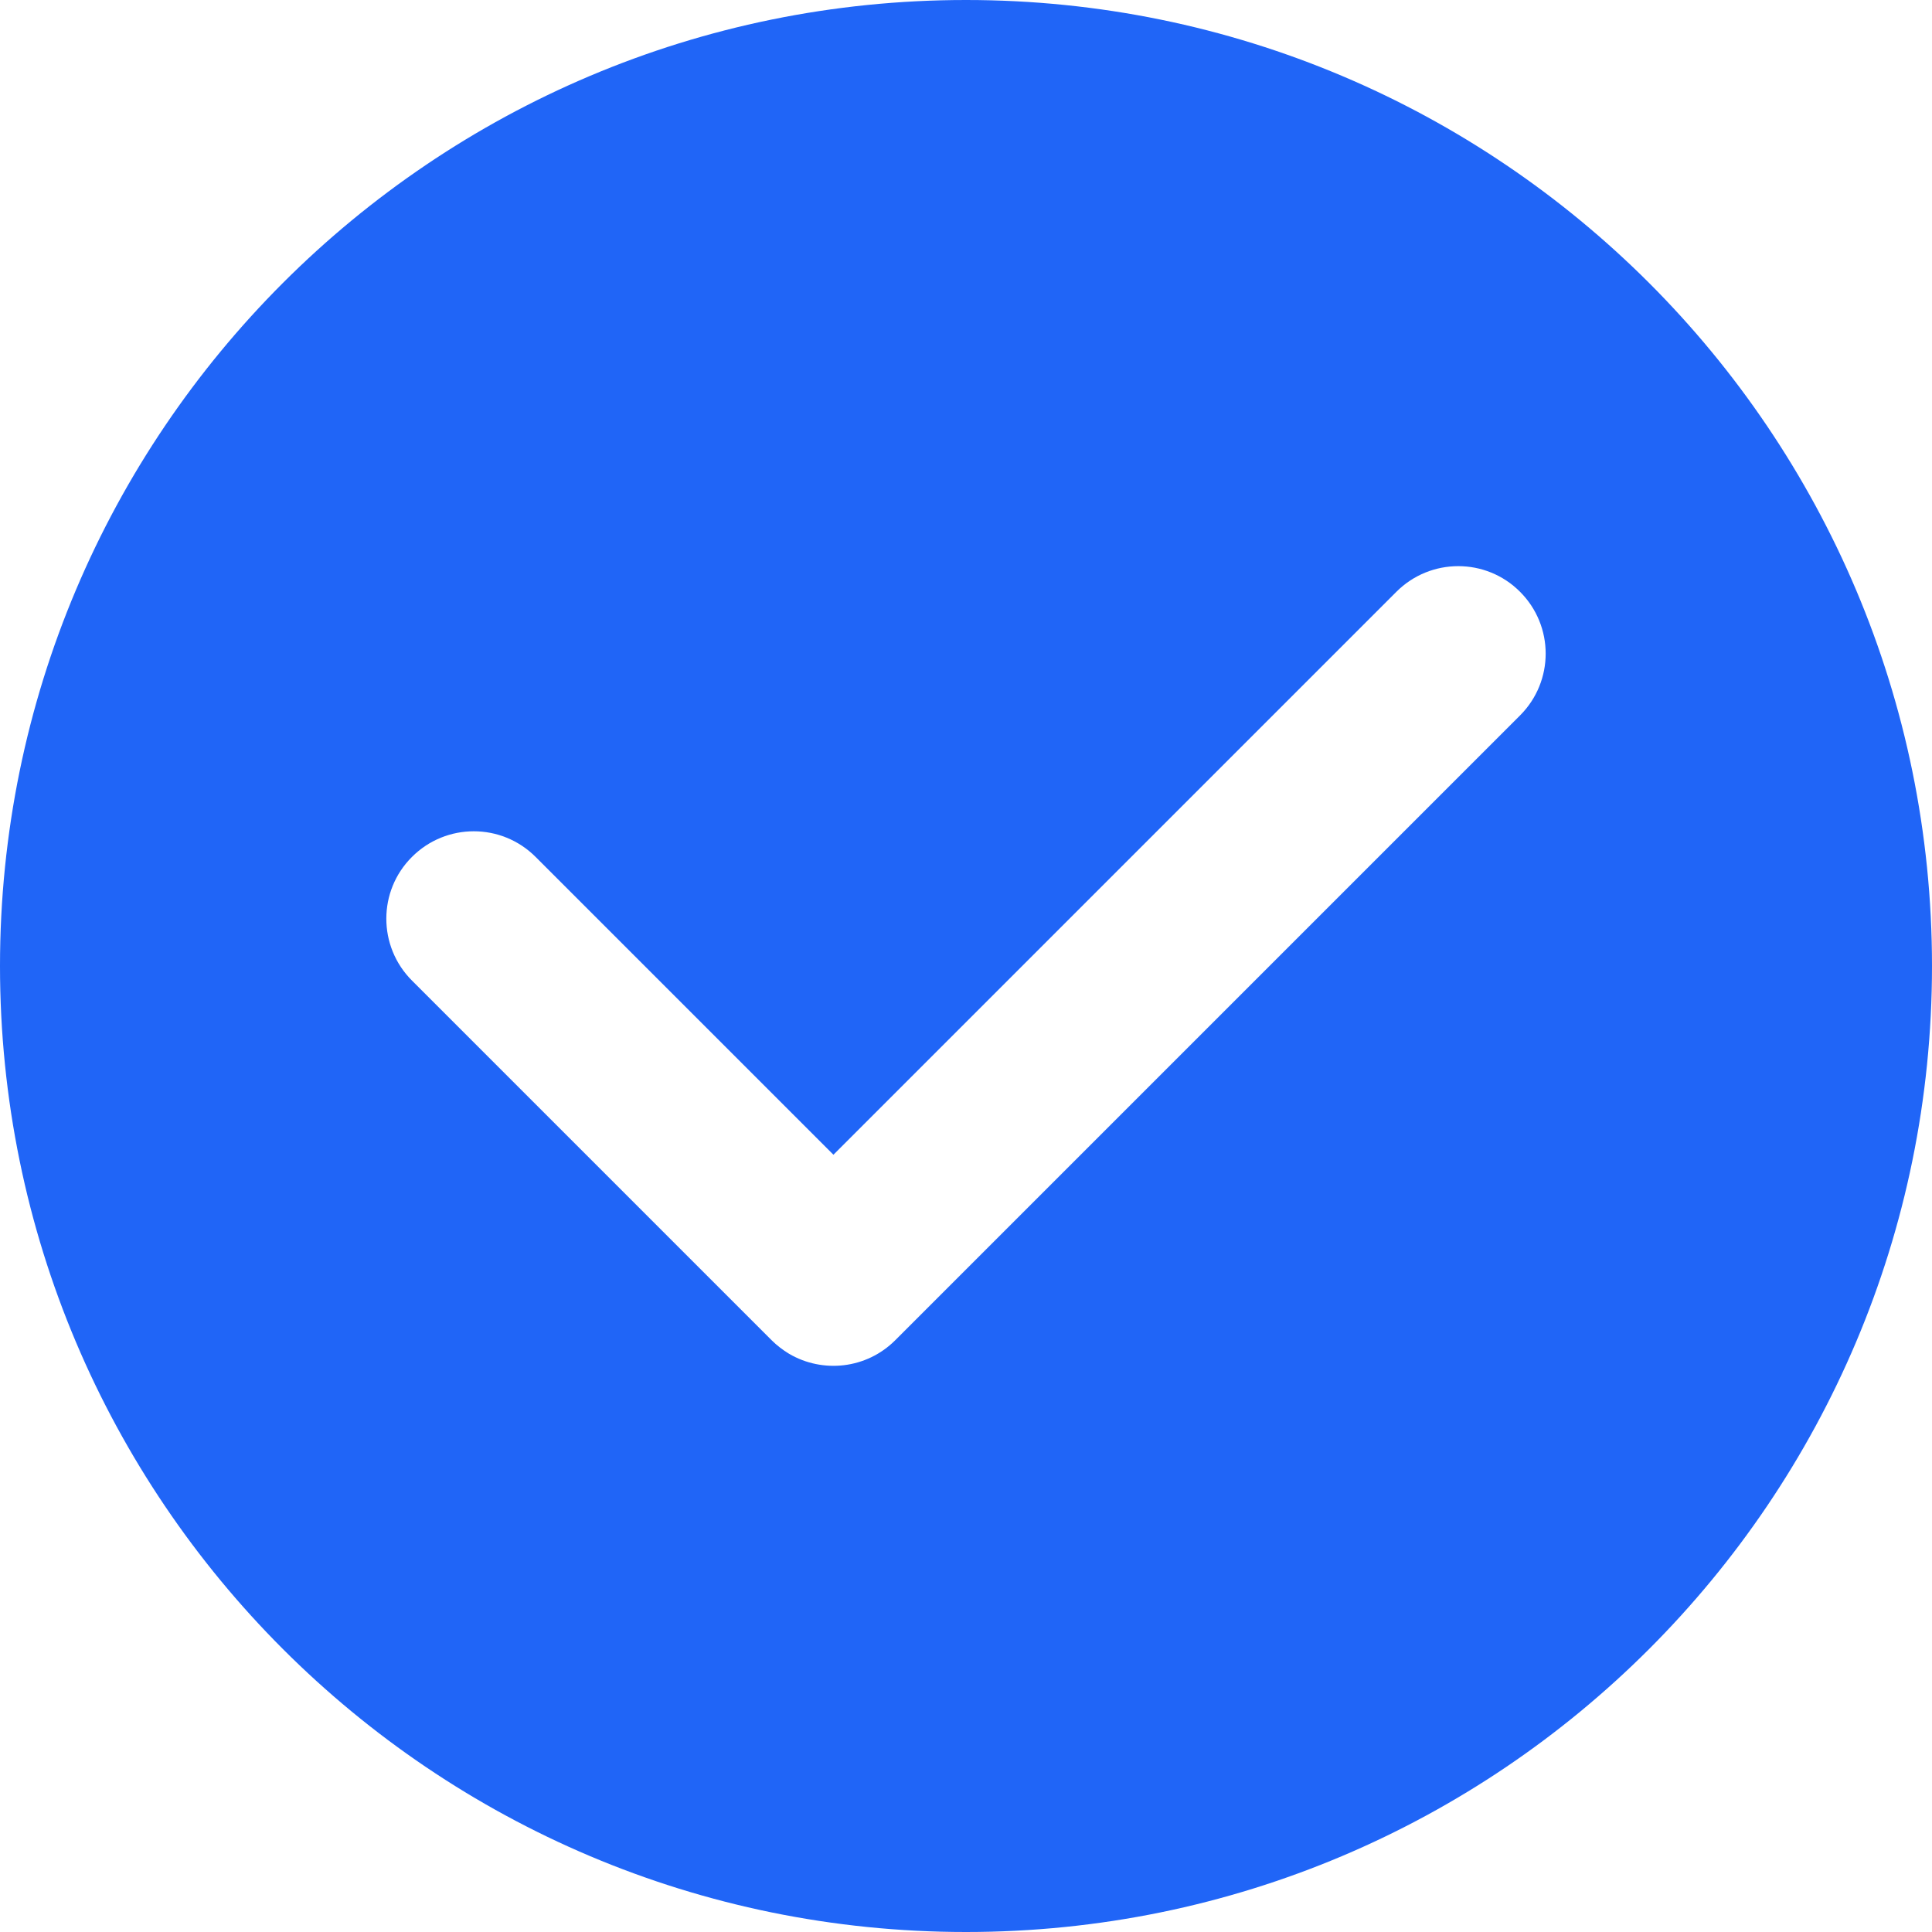 <svg xmlns="http://www.w3.org/2000/svg" width="13" height="13" viewBox="0 0 13 13" fill="none"><path d="M6.5 0C2.91 0 0 2.91 0 6.5C0 10.09 2.91 13 6.5 13C10.09 13 13 10.09 13 6.5C13 2.91 10.09 0 6.5 0ZM10.228 4.814L6.024 9.018C6.024 9.018 6.024 9.018 6.024 9.018C5.83 9.212 5.535 9.242 5.309 9.109C5.268 9.084 5.228 9.054 5.192 9.018C5.192 9.018 5.192 9.018 5.192 9.018L2.772 6.598C2.542 6.368 2.542 5.995 2.772 5.766C3.002 5.536 3.374 5.536 3.604 5.766L5.608 7.77L9.396 3.982C9.626 3.752 9.999 3.752 10.228 3.982C10.458 4.212 10.458 4.584 10.228 4.814Z" fill="#2065F7"></path></svg>